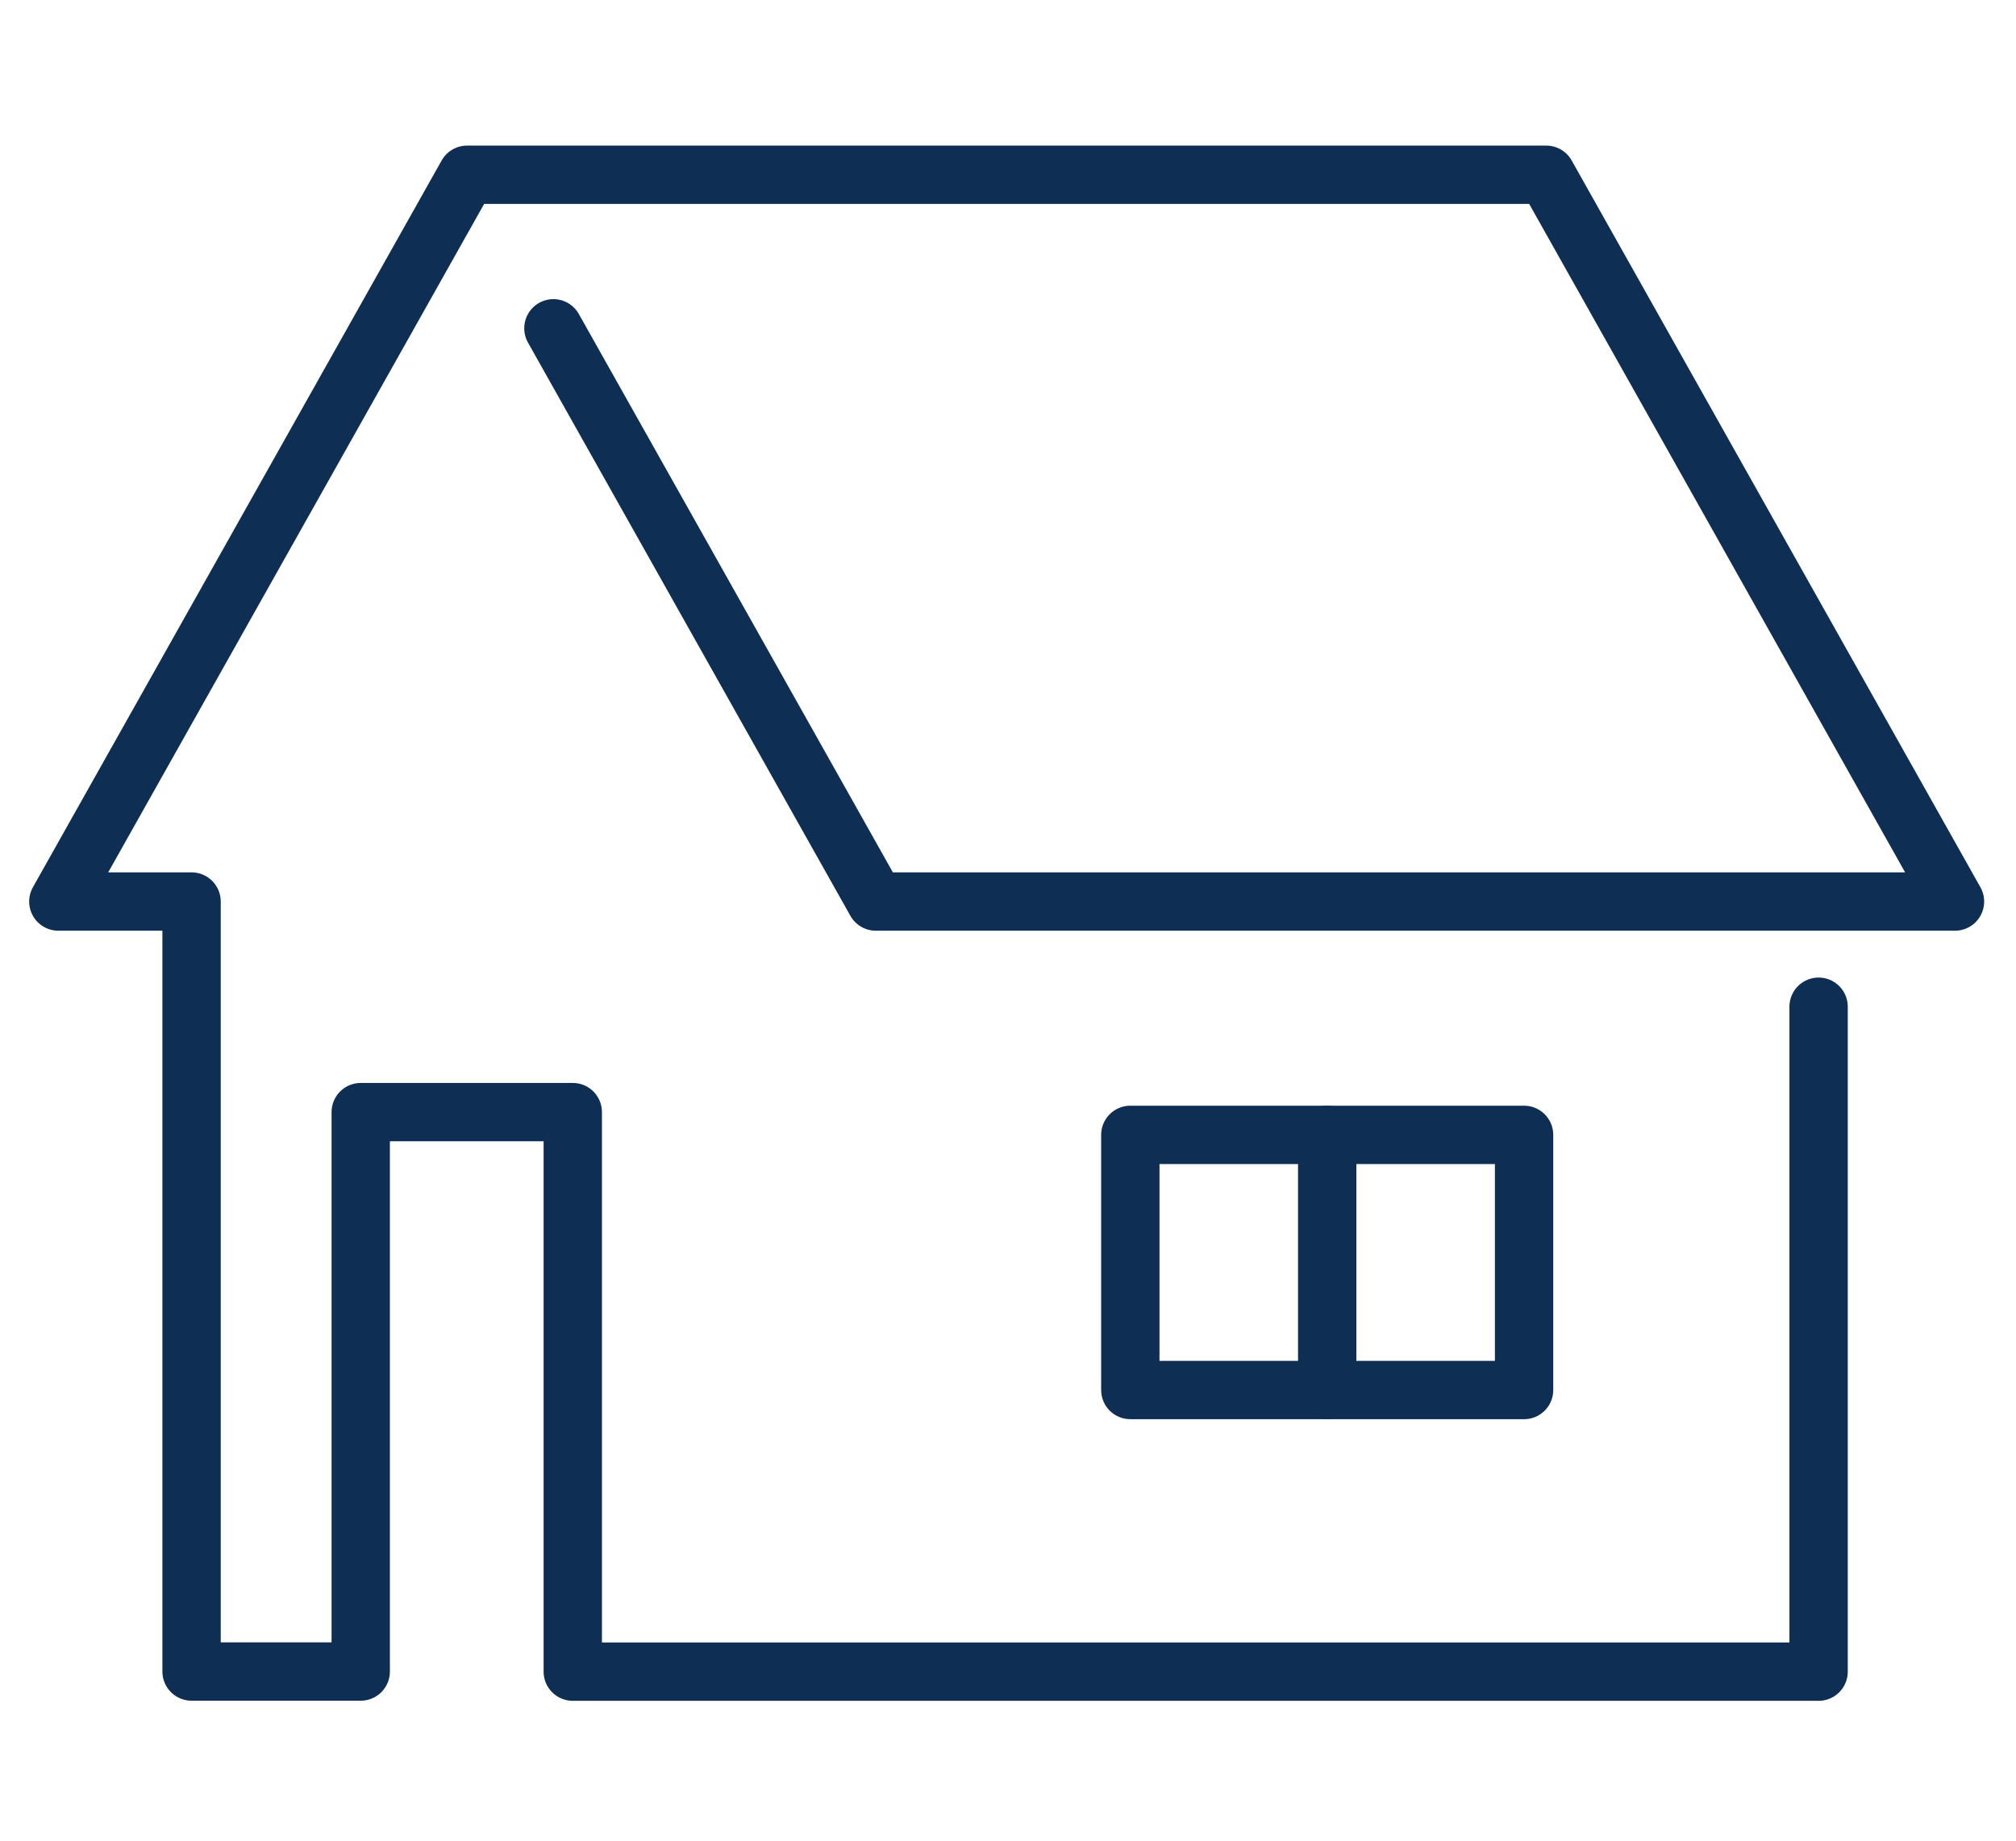 <svg xmlns="http://www.w3.org/2000/svg" width="34.56" height="31.561" viewBox="0 0 34.56 31.561">
  <g id="グループ_4235" data-name="グループ 4235" transform="translate(13537 20000)">
    <rect id="長方形_4741" data-name="長方形 4741" width="34.56" height="31.56" transform="translate(-13537 -20000)" fill="none"/>
    <g id="グループ_4230" data-name="グループ 4230" transform="translate(-13800.245 -20030.072)">
      <path id="パス_1555" data-name="パス 1555" d="M272.732,35.7l5.527,9.827h18.5l-7.007-12.459h-18.5l-7.007,12.459h2.284v13.2h2.9V49.137h3.635v9.592h21.357V47.33" fill="none" stroke="#0f2e53" stroke-linecap="round" stroke-linejoin="round" stroke-width="1"/>
      <rect id="長方形_971" data-name="長方形 971" width="6.75" height="4.374" transform="translate(282.622 49.527)" fill="none" stroke="#0f2e53" stroke-linecap="round" stroke-linejoin="round" stroke-width="1"/>
      <line id="線_36" data-name="線 36" y1="4.374" transform="translate(285.997 49.527)" fill="none" stroke="#0f2e53" stroke-linecap="round" stroke-linejoin="round" stroke-width="1"/>
    </g>
  </g>
</svg>
